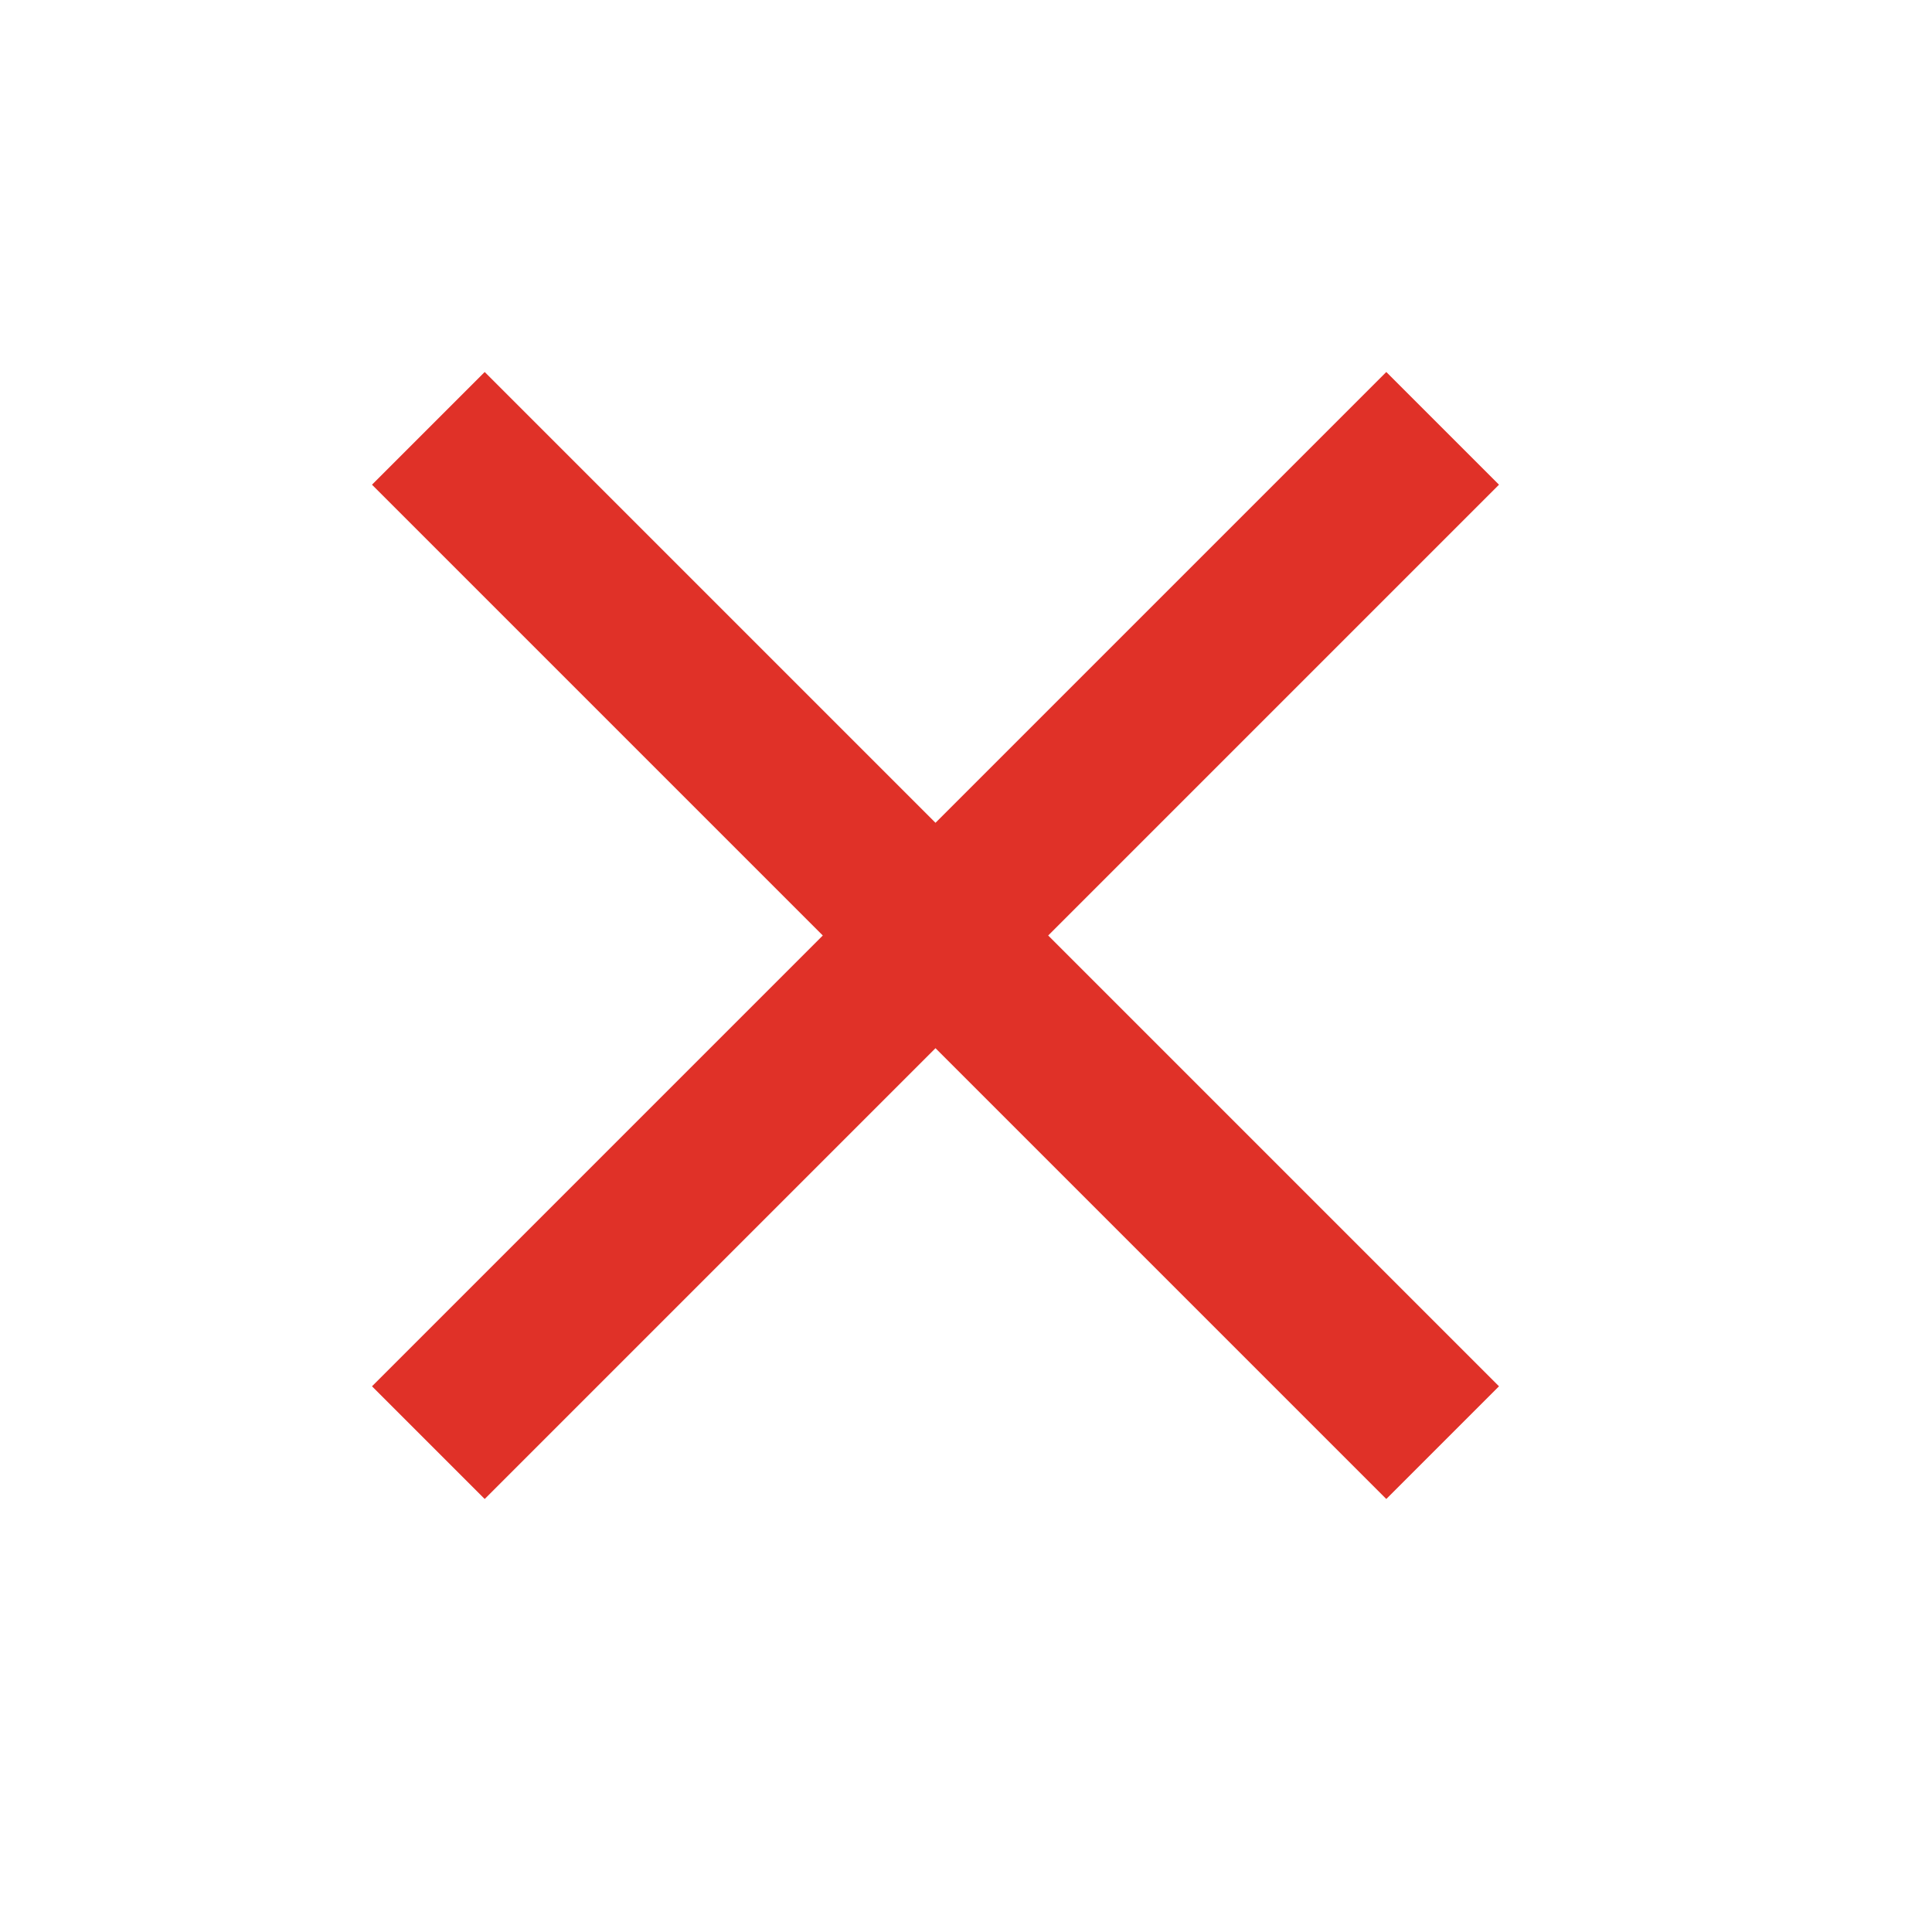 <svg xmlns="http://www.w3.org/2000/svg" width="24" height="24" viewBox="0 0 24 24" fill="none"><mask id="mask0_3784_6403" style="mask-type:alpha" maskUnits="userSpaceOnUse" x="0" y="0" width="24" height="24"><rect width="24" height="24" fill="#D9D9D9"></rect></mask><g mask="url(#mask0_3784_6403)"><path d="M6.021 18.621L4.621 17.221L10.221 11.621L4.621 6.021L6.021 4.621L11.621 10.221L17.221 4.621L18.621 6.021L13.021 11.621L18.621 17.221L17.221 18.621L11.621 13.021L6.021 18.621Z" fill="#E03128"></path></g></svg>